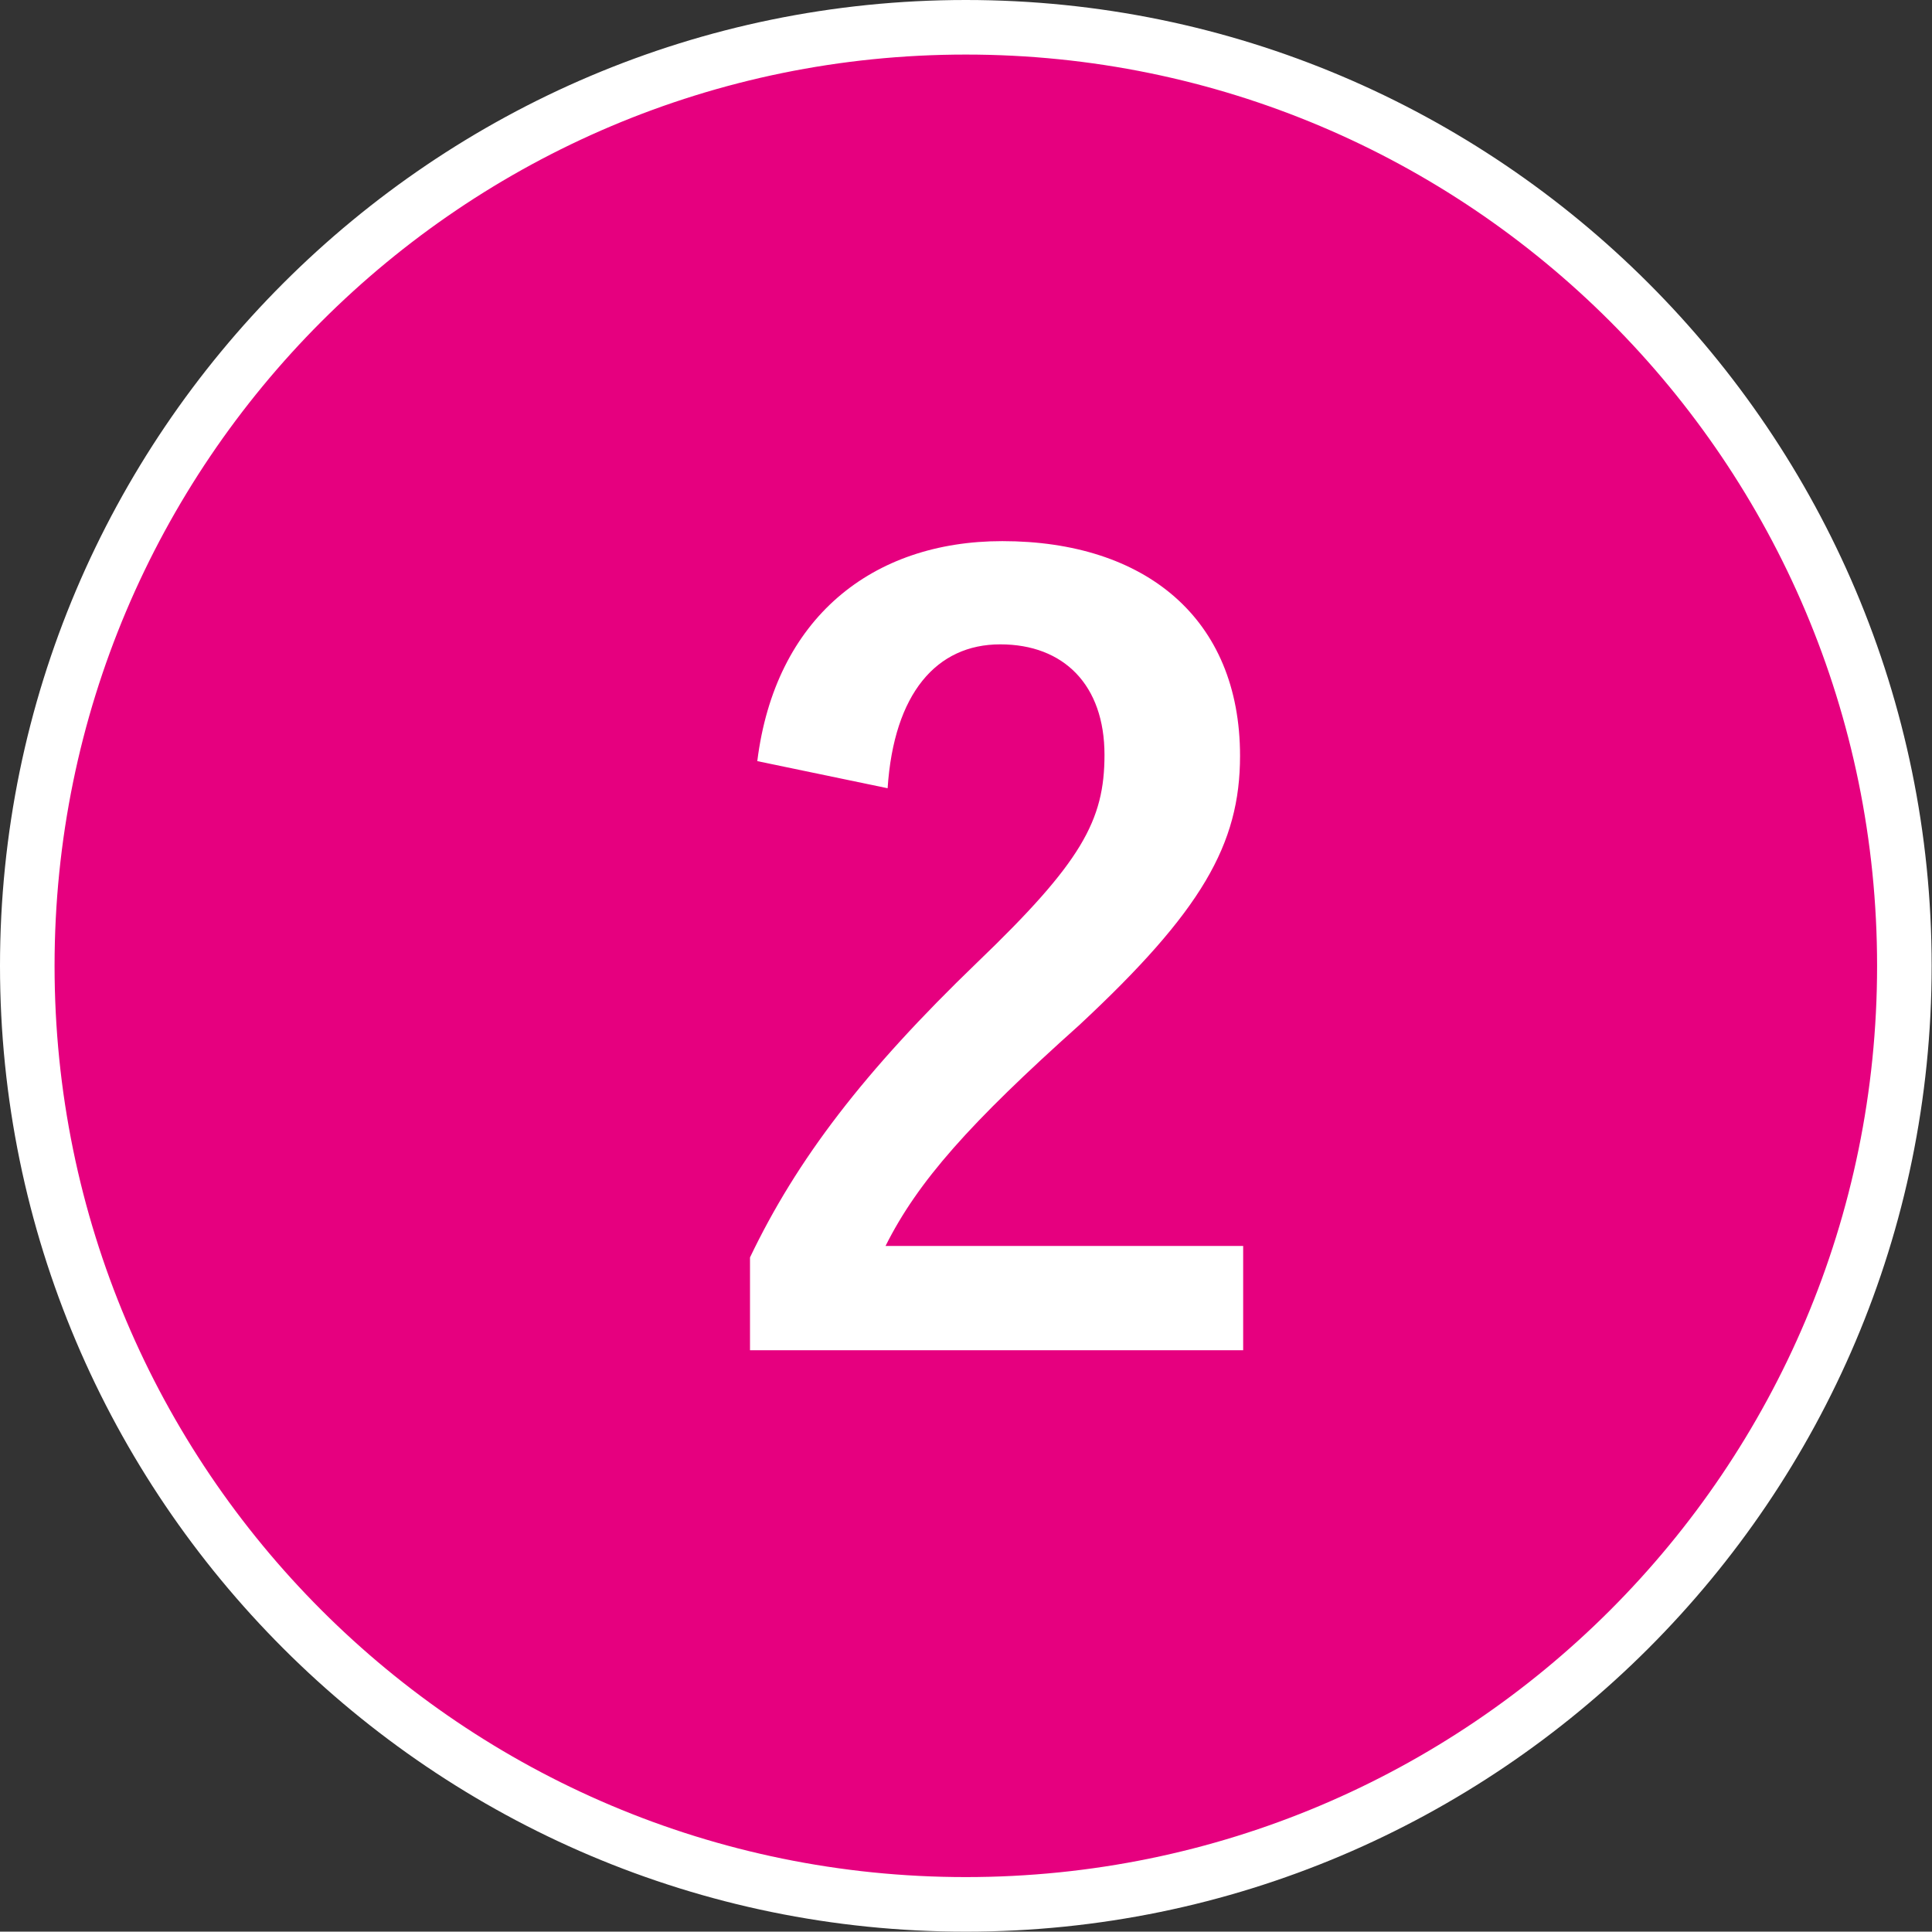 <?xml version="1.0" encoding="UTF-8"?>
<svg id="b" data-name="レイヤー 2" xmlns="http://www.w3.org/2000/svg" viewBox="0 0 55.59 55.58">
  <rect x="0" y="0" width="55.59" height="55.58" fill="#333333" stroke="none"/>
  <g id="c" data-name="レイヤー 1">
    <g>
      <g>
        <path d="m27.79,54.8C12.9,54.8.79,42.68.79,27.79S12.9.79,27.79.79s27,12.11,27,27.01-12.11,27.01-27,27.01Z" style="fill: #e6007f; stroke-width: 0px;"/>
        <path d="m27.79,1.57c14.48,0,26.22,11.74,26.22,26.22s-11.74,26.22-26.22,26.22S1.57,42.27,1.57,27.79,13.31,1.57,27.79,1.57m0-1.57C12.47,0,0,12.47,0,27.79s12.47,27.79,27.79,27.79,27.79-12.47,27.79-27.79S43.12,0,27.79,0h0Z" style="fill: #fff; stroke-width: 0px;"/>
      </g>
      <path d="m21.79,21.9c.51-4.11,3.3-6.33,7.05-6.33,4.11,0,6.84,2.22,6.84,6.18,0,2.55-1.11,4.47-4.62,7.74-3.15,2.82-4.65,4.5-5.58,6.36h10.29v3h-14.19v-2.67c1.35-2.82,3.27-5.34,6.54-8.49,3-2.88,3.66-4.08,3.66-5.97,0-2.01-1.17-3.18-3-3.18s-3.06,1.41-3.24,4.14l-3.75-.78Z" style="fill: #fff; stroke-width: 0px;"/>
    </g>
  </g>
</svg>